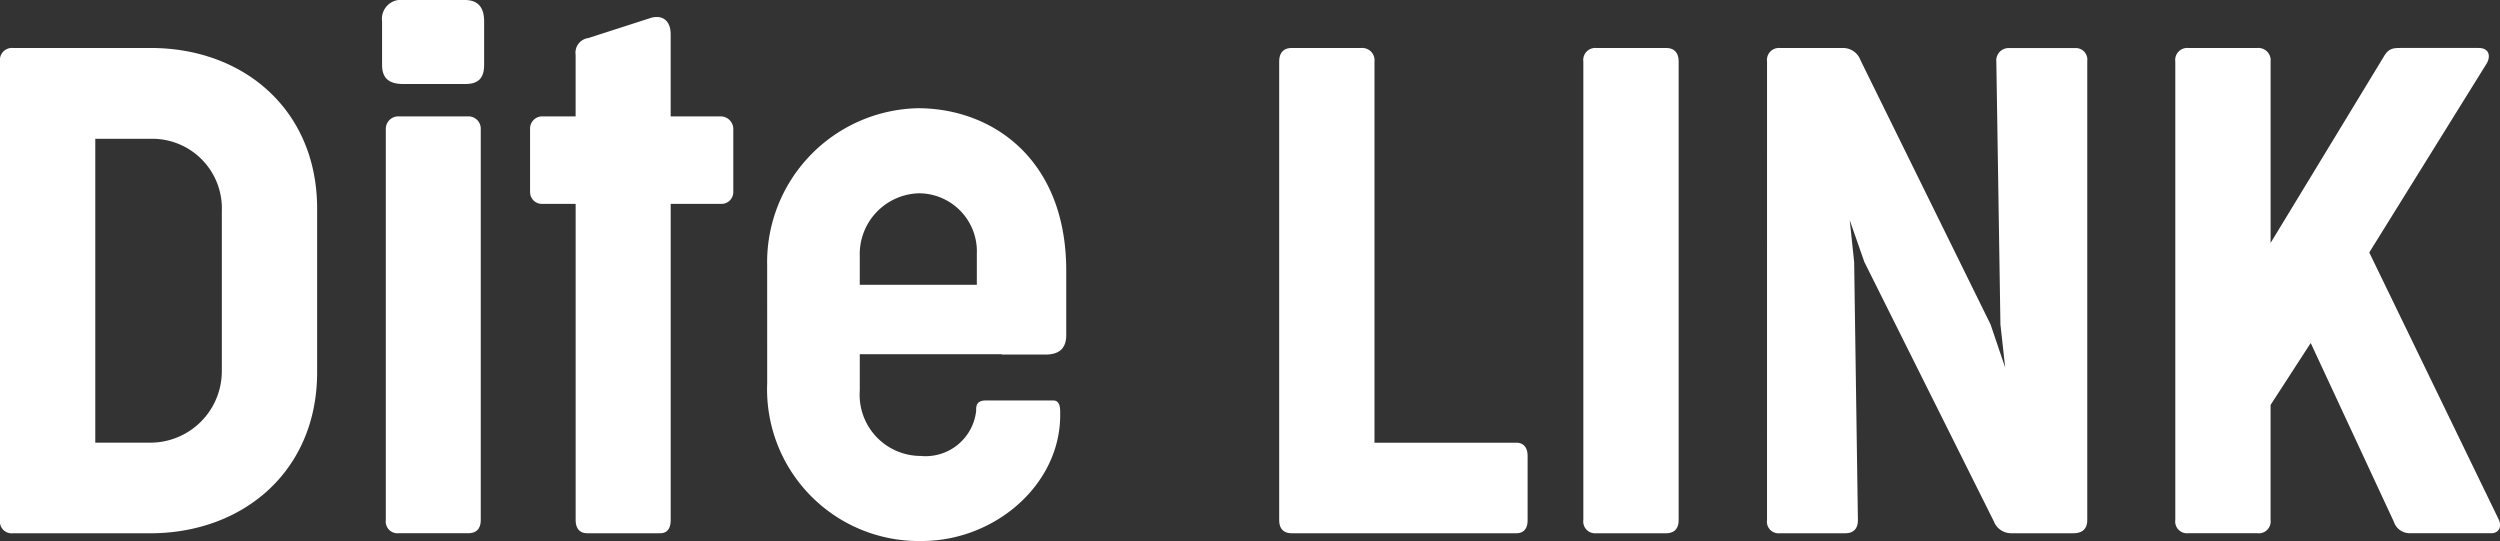 <svg xmlns="http://www.w3.org/2000/svg" width="142" height="30.732"><rect width="100%" height="100%" fill="#333333" stroke="none"/><defs><clipPath id="a"><path data-name="長方形 2321" fill="#fff" d="M0 0h142v30.732H0z"/></clipPath></defs><g data-name="グループ 4951"><g data-name="グループ 4946" clip-path="url(#a)" fill="#fff"><path data-name="パス 1746" d="M0 3.499a.684.684 0 0 1 .735-.774h7.827c5.3 0 9.451 3.537 9.451 9.123v9.3c0 5.567-4.136 9.085-9.354 9.142H.735A.669.669 0 0 1 0 29.533Zm5.412 4.384v17.26h3.054a4.065 4.065 0 0 0 4.134-4.115v-9.045a3.953 3.953 0 0 0-4.019-4.1Z"/><path data-name="パス 1747" d="M21.702 1.218A1.081 1.081 0 0 1 22.92 0h3.479c.792 0 1.1.464 1.1 1.218v2.454c0 .87-.425 1.1-1.1 1.1H22.92c-.735 0-1.218-.252-1.218-1.082Zm.212 6.127a.71.71 0 0 1 .735-.735h3.943a.7.7 0 0 1 .715.735v22.188c0 .483-.232.754-.715.754h-3.943a.669.669 0 0 1-.735-.754Z"/><path data-name="パス 1748" d="M38.095 11.578v17.956c0 .483-.193.754-.6.754h-4.141c-.426 0-.657-.271-.657-.754V11.578h-1.875a.668.668 0 0 1-.714-.677V7.287a.691.691 0 0 1 .714-.677h1.873v-3.5a.837.837 0 0 1 .715-.947l3.6-1.16a1.453 1.453 0 0 1 .291-.039c.464 0 .793.329.793.985v4.662h2.841a.72.72 0 0 1 .716.677v3.614a.669.669 0 0 1-.716.677Z"/><path data-name="パス 1749" d="M43.575 15.096a8.755 8.755 0 0 1 8.56-8.949c4.253 0 8.427 2.919 8.427 9.219v3.673c0 .773-.426 1.1-1.179 1.1h-2.471l-.02-.02h-8.057v2.069a3.473 3.473 0 0 0 3.459 3.71 2.89 2.89 0 0 0 3.151-2.551v-.116c0-.367.232-.483.522-.483h3.865c.29 0 .387.252.387.637v.232c-.019 3.923-3.711 7.112-7.866 7.112a8.619 8.619 0 0 1-8.776-8.987Zm5.26 1.082h6.649v-1.759a3.3 3.3 0 0 0-3.305-3.44 3.458 3.458 0 0 0-3.344 3.575Z"/><path data-name="パス 1750" d="M72.658 3.499c0-.483.232-.773.716-.773h3.943a.7.7 0 0 1 .754.773v21.647h8.06c.405 0 .637.271.637.754v3.653c0 .483-.232.735-.637.735H73.374c-.483 0-.716-.271-.716-.754Z"/><path data-name="パス 1751" d="M89.934 3.499a.683.683 0 0 1 .735-.773h3.963c.483 0 .715.29.715.773v26.035c0 .483-.232.754-.715.754h-3.963a.669.669 0 0 1-.735-.754Z"/><path data-name="パス 1752" d="M100.368 3.499a.683.683 0 0 1 .735-.773h3.576a1.054 1.054 0 0 1 1 .7l7.384 15 .832 2.454-.271-2.454-.232-14.922a.7.7 0 0 1 .735-.773h3.73a.656.656 0 0 1 .7.734v26.069c0 .483-.252.754-.793.754h-3.515a1.053 1.053 0 0 1-1-.677l-7.353-14.728-.831-2.377.251 2.377.213 14.651c0 .483-.232.754-.716.754h-3.711a.661.661 0 0 1-.735-.754Z"/><path data-name="パス 1753" d="m134.574 14.341 7.328 15.115c.252.483 0 .831-.387.831h-4.619a.95.95 0 0 1-.928-.657l-4.719-10.147-2.28 3.517v6.533a.674.674 0 0 1-.755.754h-3.922a.669.669 0 0 1-.735-.754V3.499a.684.684 0 0 1 .735-.774h3.923a.7.7 0 0 1 .755.774v10.3l6.4-10.534c.291-.522.541-.541 1.024-.541h4.387c.677 0 .677.56.445.909Z"/></g></g></svg>